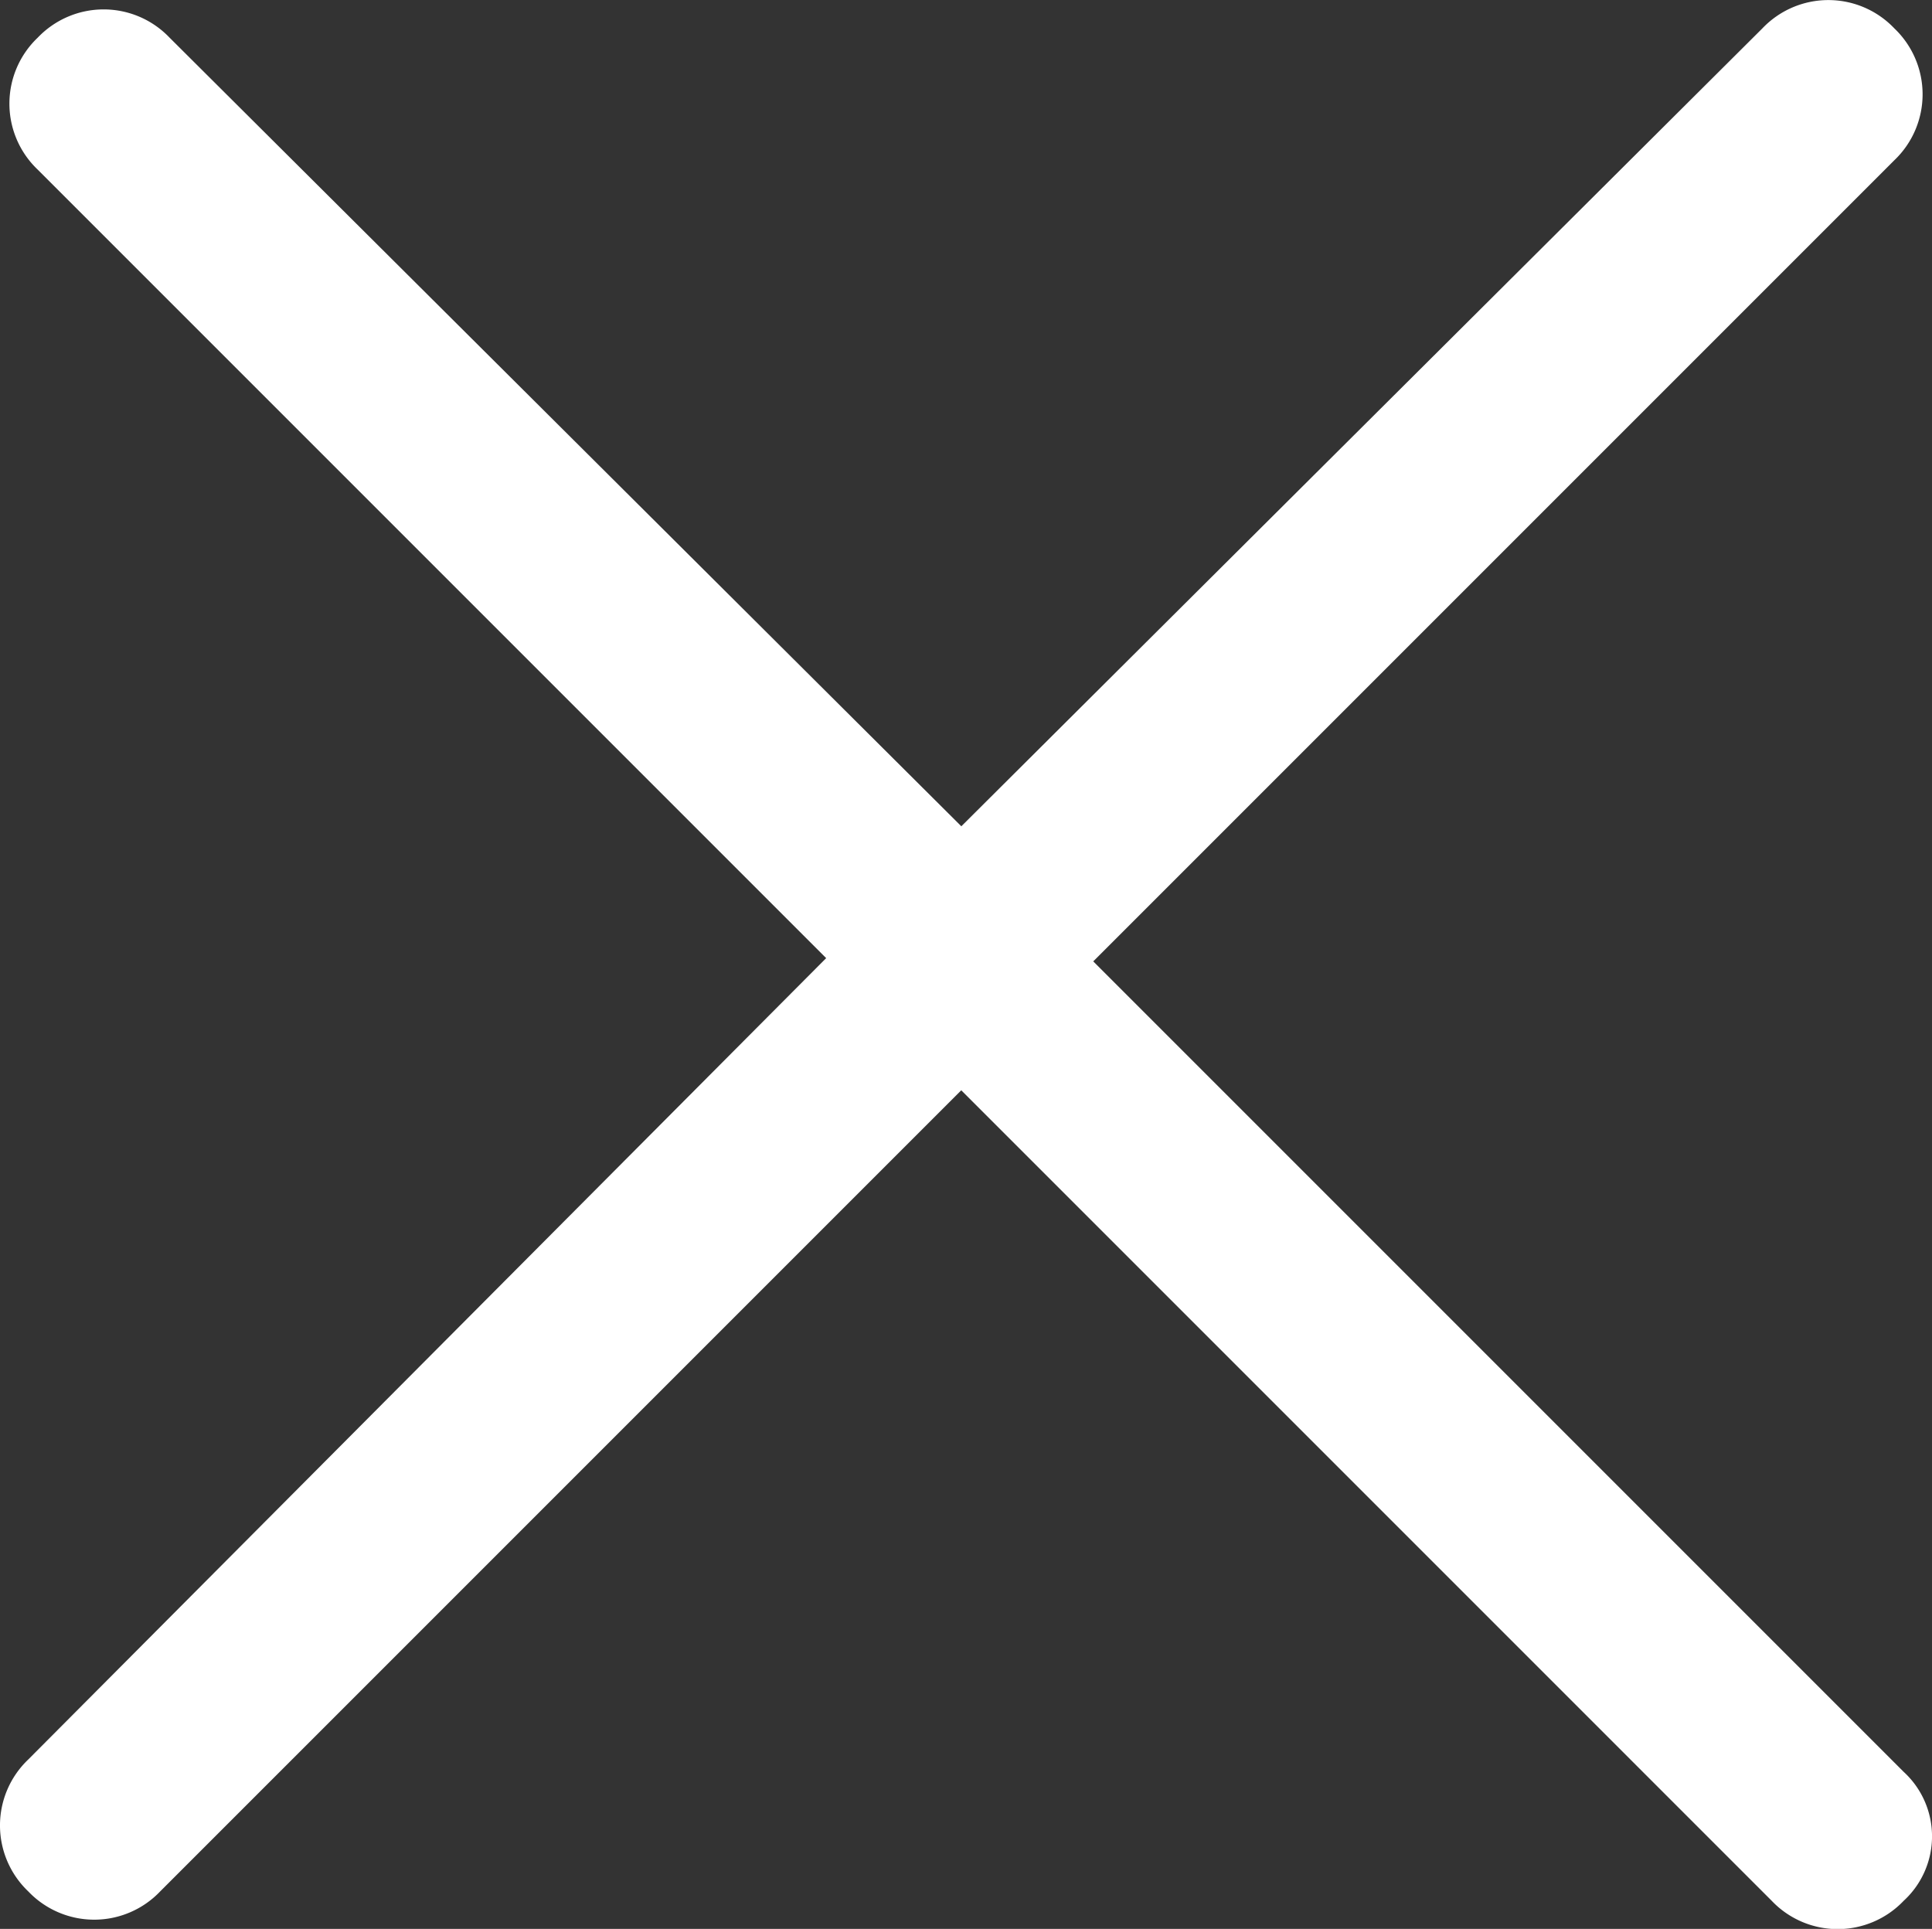 <svg xmlns="http://www.w3.org/2000/svg" width="23.17" height="23.132" viewBox="0 0 23.17 23.132"><rect x="0" y="0" width="23.17" height="23.132" fill="#333333" stroke="none"/><g transform="translate(-3.023 59.382)"><path d="M22.831-40.151l-9.72-9.72,9.607-9.607a1.092,1.092,0,0,0,0-1.582,1.092,1.092,0,0,0-1.582,0l-9.607,9.569L2.034-60.948a1.092,1.092,0,0,0-1.582,0,1.092,1.092,0,0,0,0,1.582l9.456,9.456L.339-40.3a1.092,1.092,0,0,0,0,1.582,1.092,1.092,0,0,0,1.582,0l9.607-9.607,9.72,9.72a1.092,1.092,0,0,0,1.582,0A1.049,1.049,0,0,0,22.831-40.151Z" transform="translate(3.023 2.018)" fill="#fff"/></g></svg>